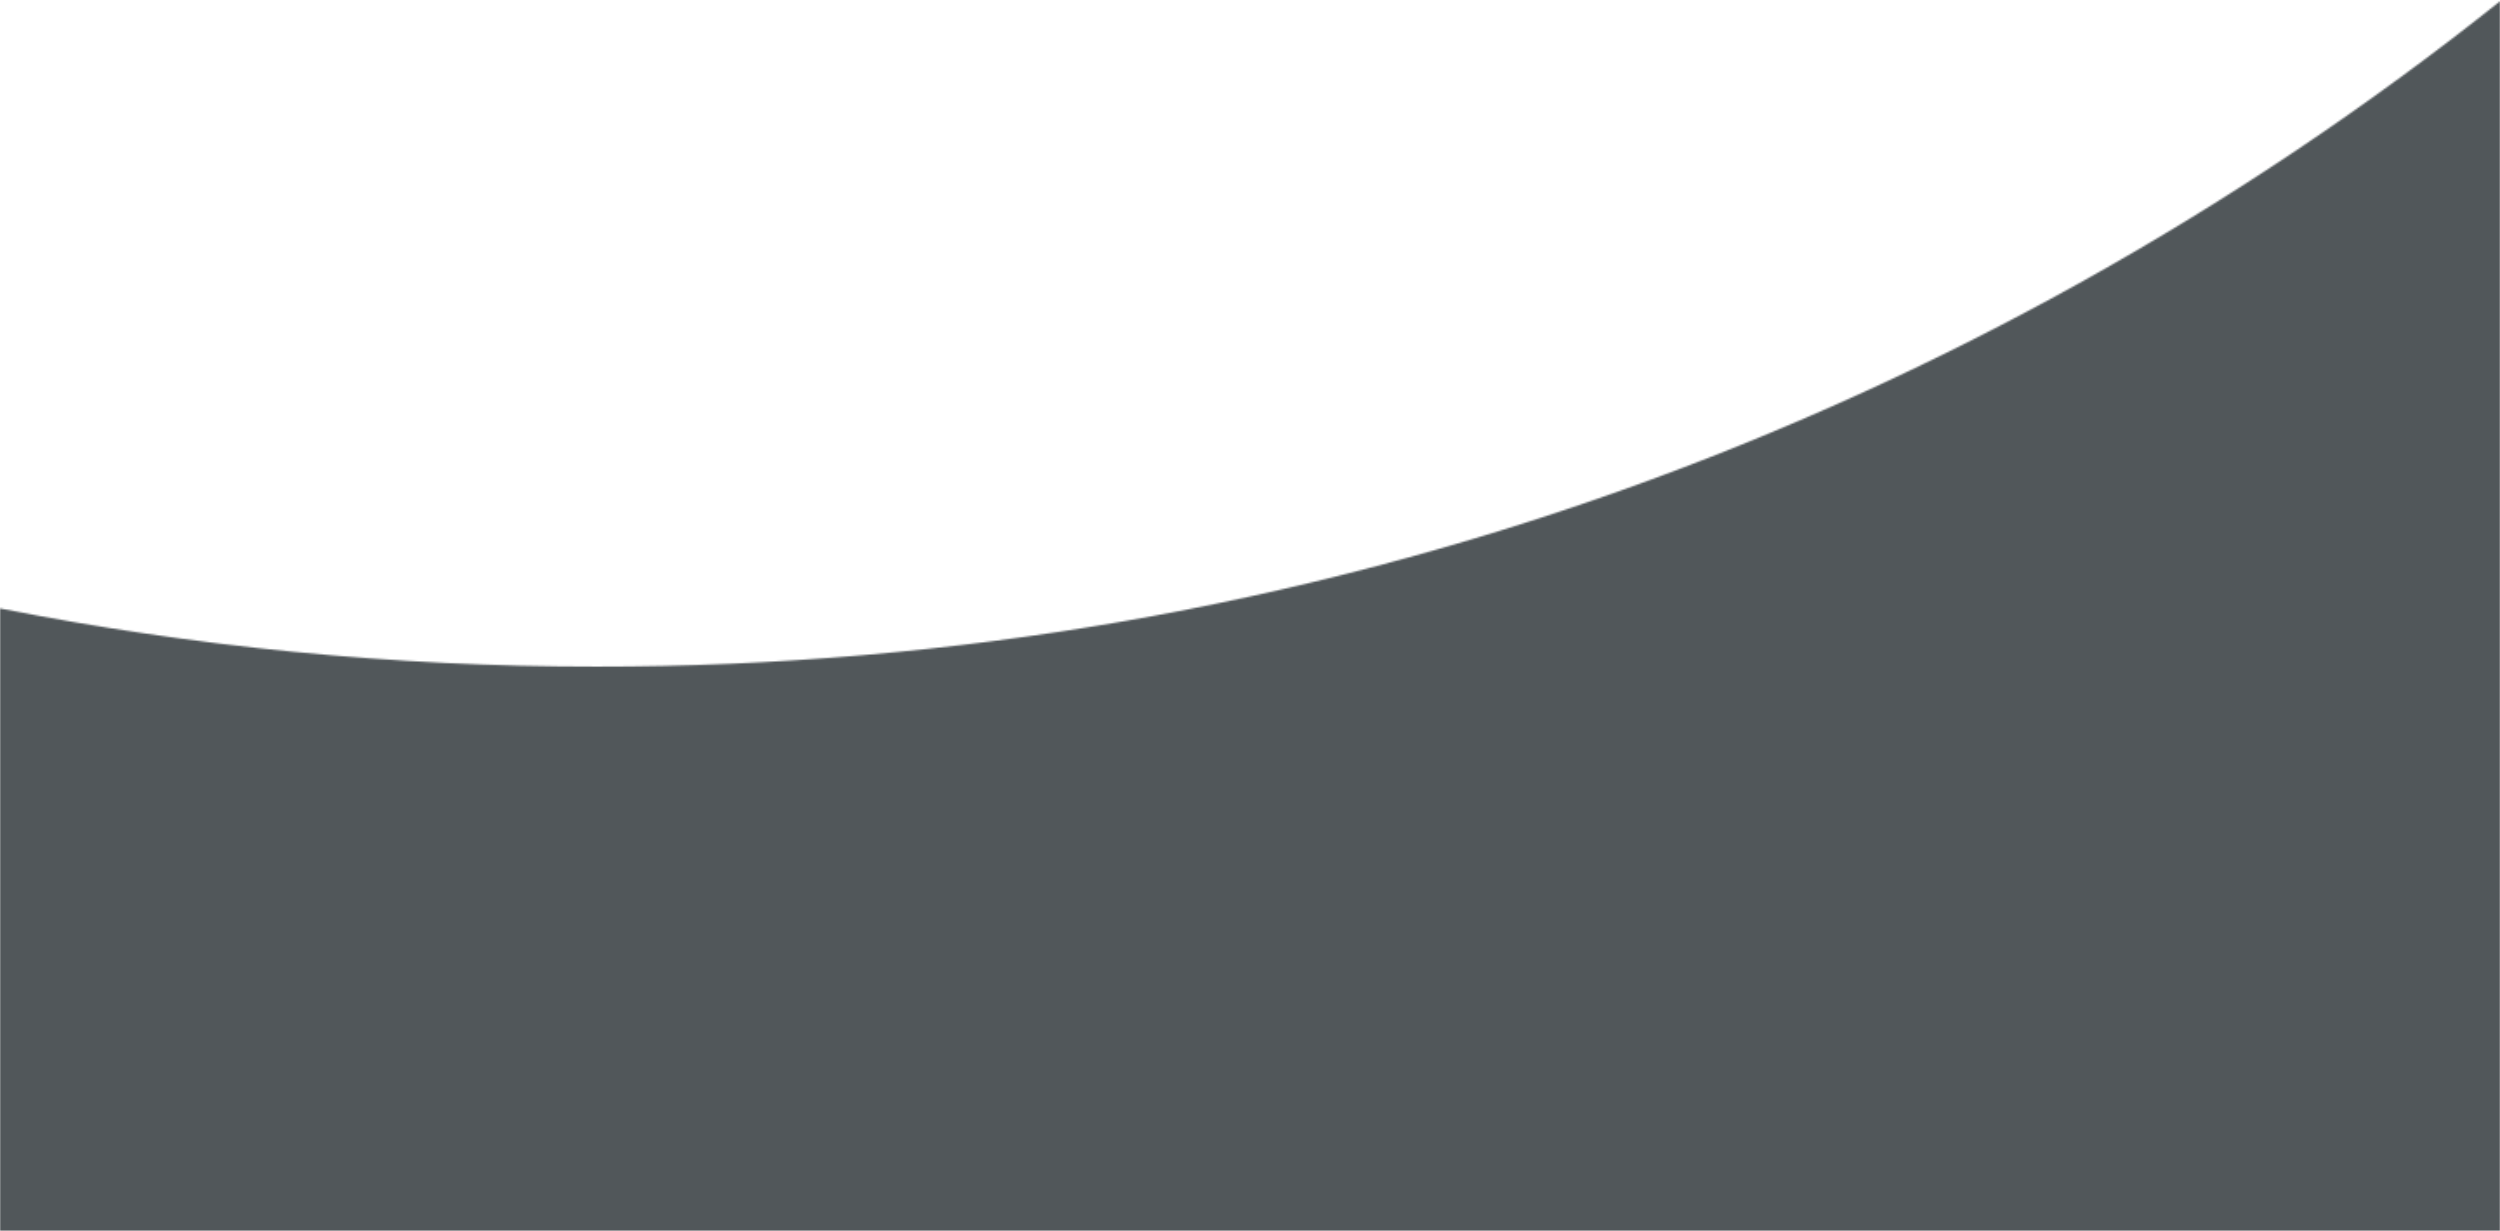 <?xml version="1.0" encoding="UTF-8"?>
<svg width="1440px" height="709px" viewBox="0 0 1440 709" version="1.1" xmlns="http://www.w3.org/2000/svg" xmlns:xlink="http://www.w3.org/1999/xlink">
    <!-- Generator: Sketch 49.3 (51167) - http://www.bohemiancoding.com/sketch -->
    <title>Group 10</title>
    <desc>Created with Sketch.</desc>
    <defs>
        <path d="M-1.27897692e-13,350.438 C111.131,372.448 226.008,383.986 343.569,383.986 C757.88,383.986 1138.854,240.679 1440,0.742 L1440,709 L-1.27897692e-13,709 L0,350.438 Z" id="path-1"></path>
    </defs>
    <g id="Page-1" stroke="none" stroke-width="1" fill="none" fill-rule="evenodd">
        <g id="creditlife-redesign-avocadomedia-inloggen" transform="translate(-305, -2347)">
            <g id="Group-10" transform="translate(305, 2347)">
                <mask id="mask-2" fill="white">
                    <use xlink:href="#path-1"></use>
                </mask>
                <g id="Clip-9"></g>
                <polygon id="Fill-8" fill-opacity="0.855" fill="#343B3E" mask="url(#mask-2)" points="-2694 -2716 1842 -2716 1842 1802 -2694 1802"></polygon>
            </g>
        </g>
    </g>
</svg>